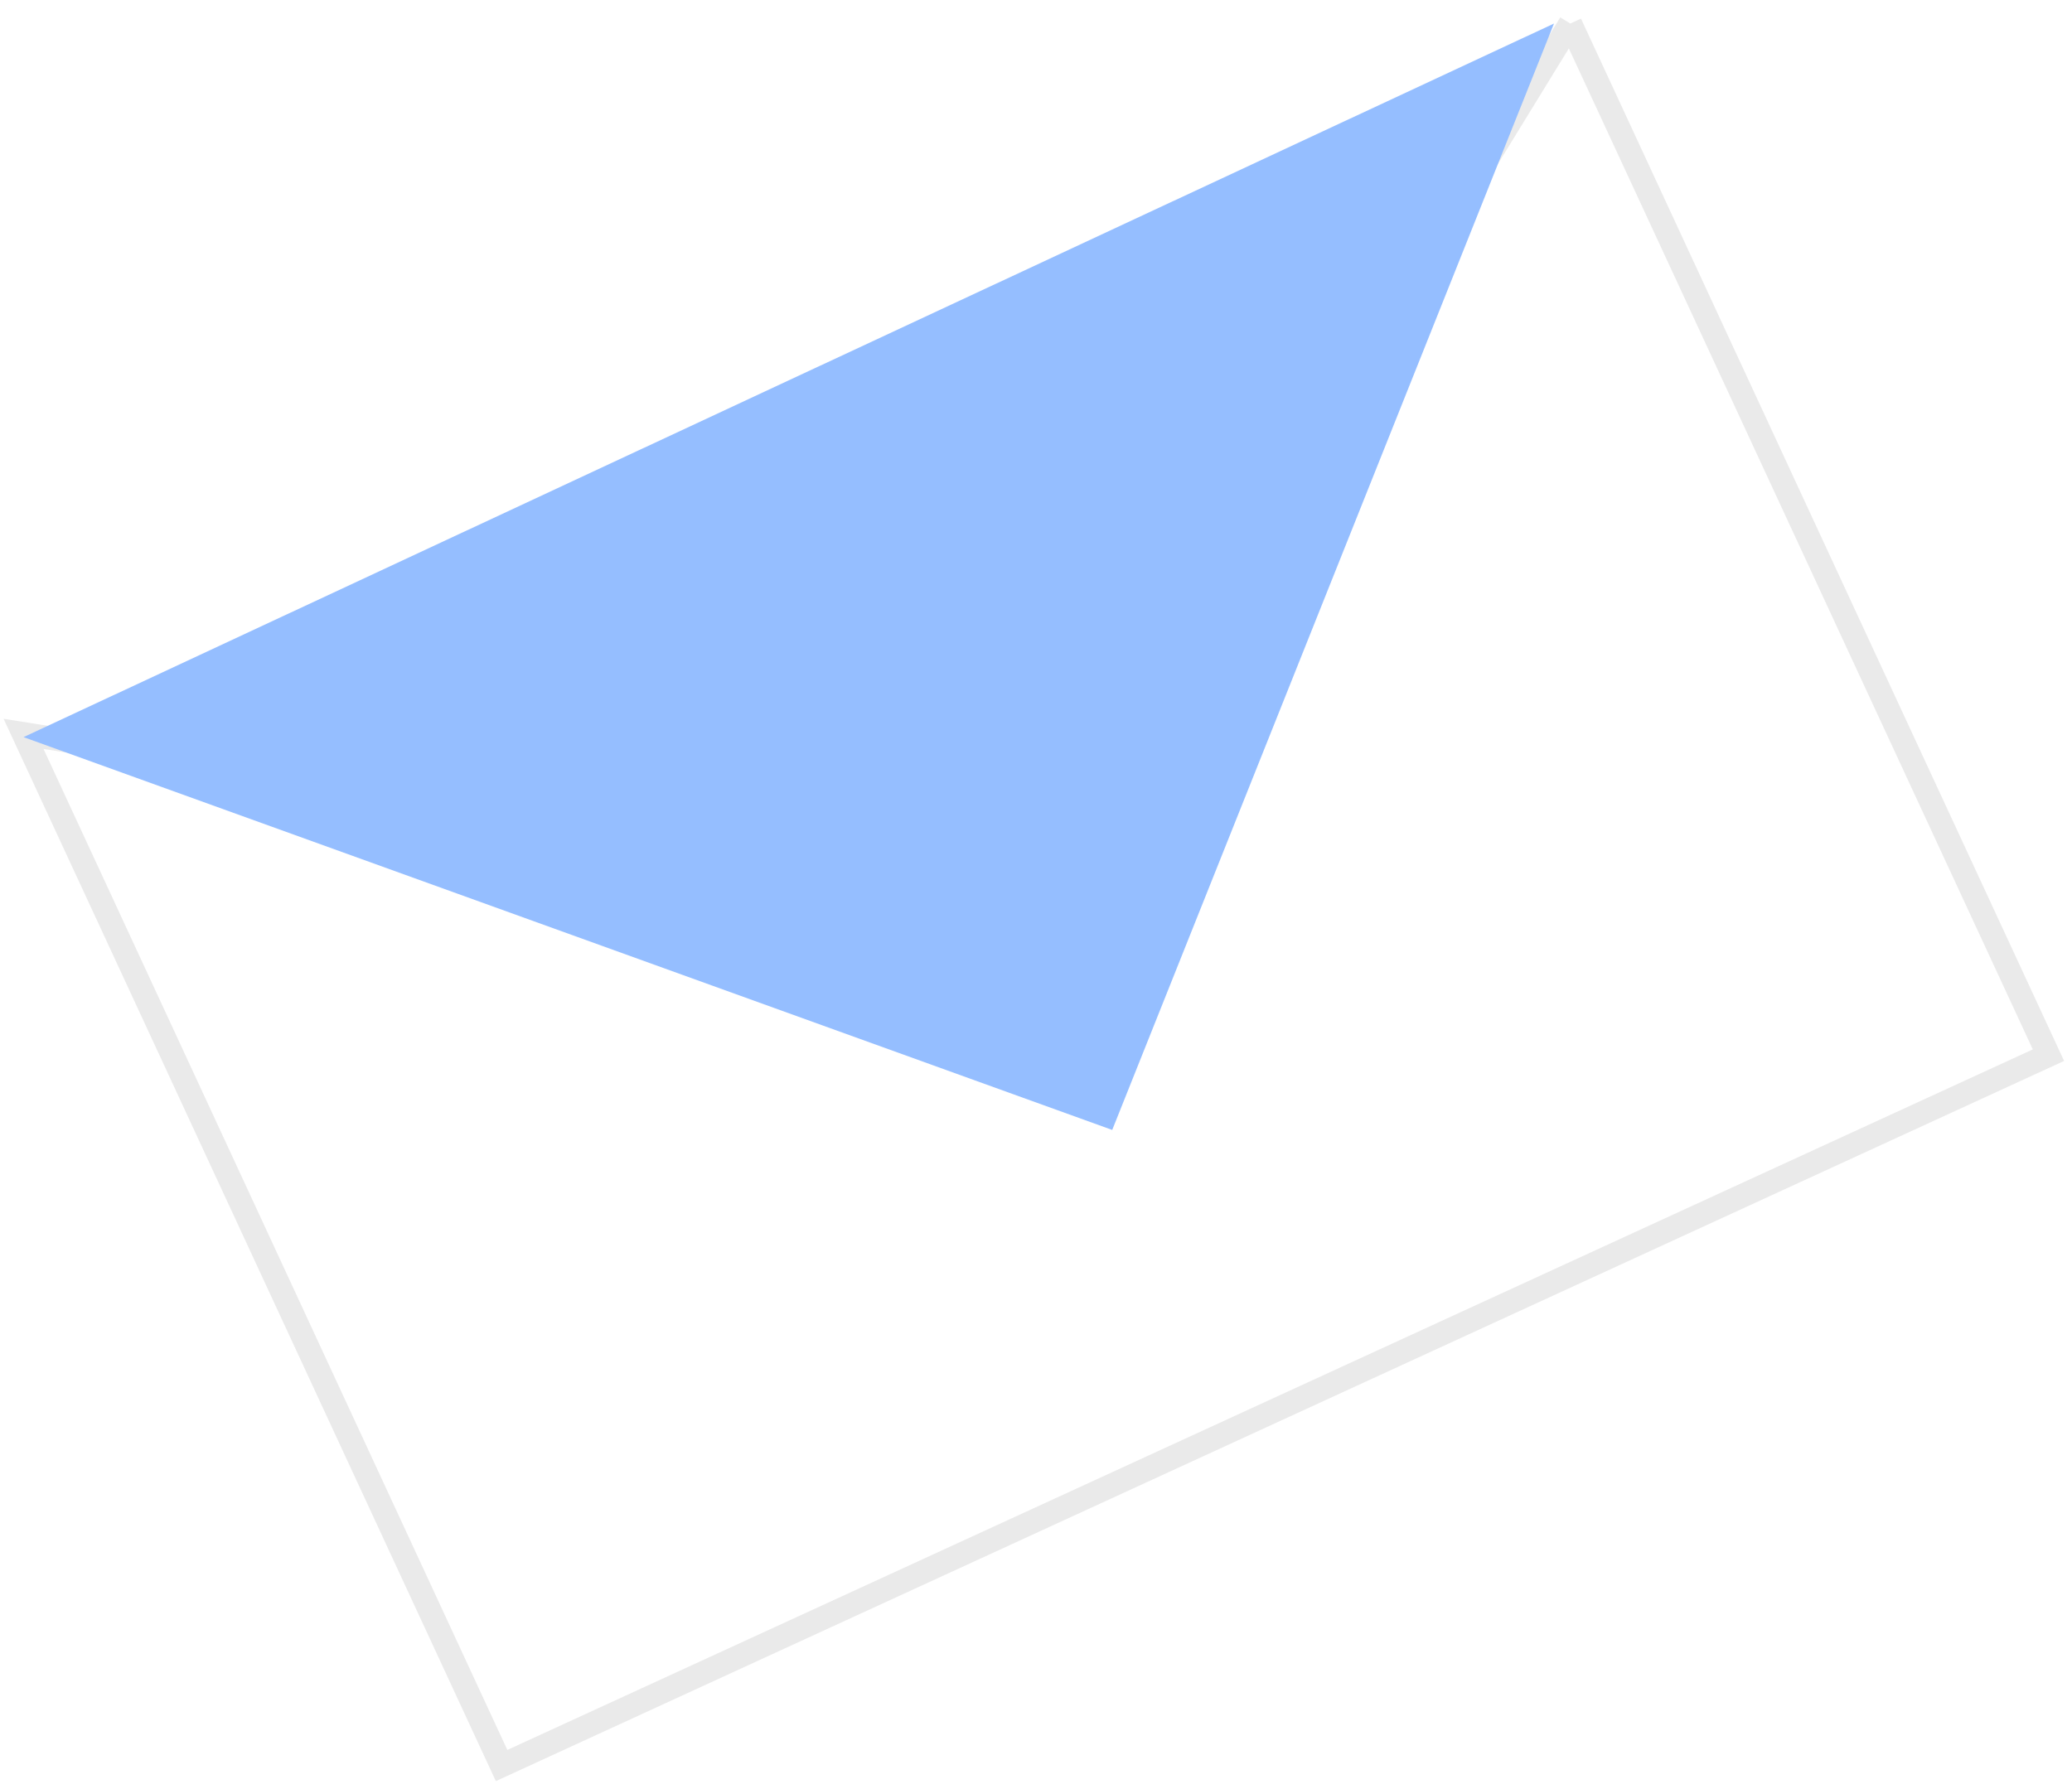 <?xml version="1.0" encoding="utf-8"?>
<!-- Generator: Adobe Illustrator 16.0.0, SVG Export Plug-In . SVG Version: 6.00 Build 0)  -->
<!DOCTYPE svg PUBLIC "-//W3C//DTD SVG 1.1//EN" "http://www.w3.org/Graphics/SVG/1.1/DTD/svg11.dtd">
<svg version="1.1" id="Layer_1" xmlns="http://www.w3.org/2000/svg" xmlns:xlink="http://www.w3.org/1999/xlink" x="0px" y="0px"
	 width="88px" height="76px" viewBox="0 0 88 76" enable-background="new 0 0 88 76" xml:space="preserve">
<path display="none" fill="#FFFFFF" d="M66.692,1L87,44.824L21.303,75L1,31.175l42.985,6.82L66.692,1z"/>
<path fill="none" stroke="#EAEAEA" d="M66.692,1L87,44.824L21.303,75L1,31.175l42.985,6.82L66.692,1"/>
<path fill="#95BEFF" d="M66,1L47.237,48L1,31.313L66,1z"/>
</svg>
